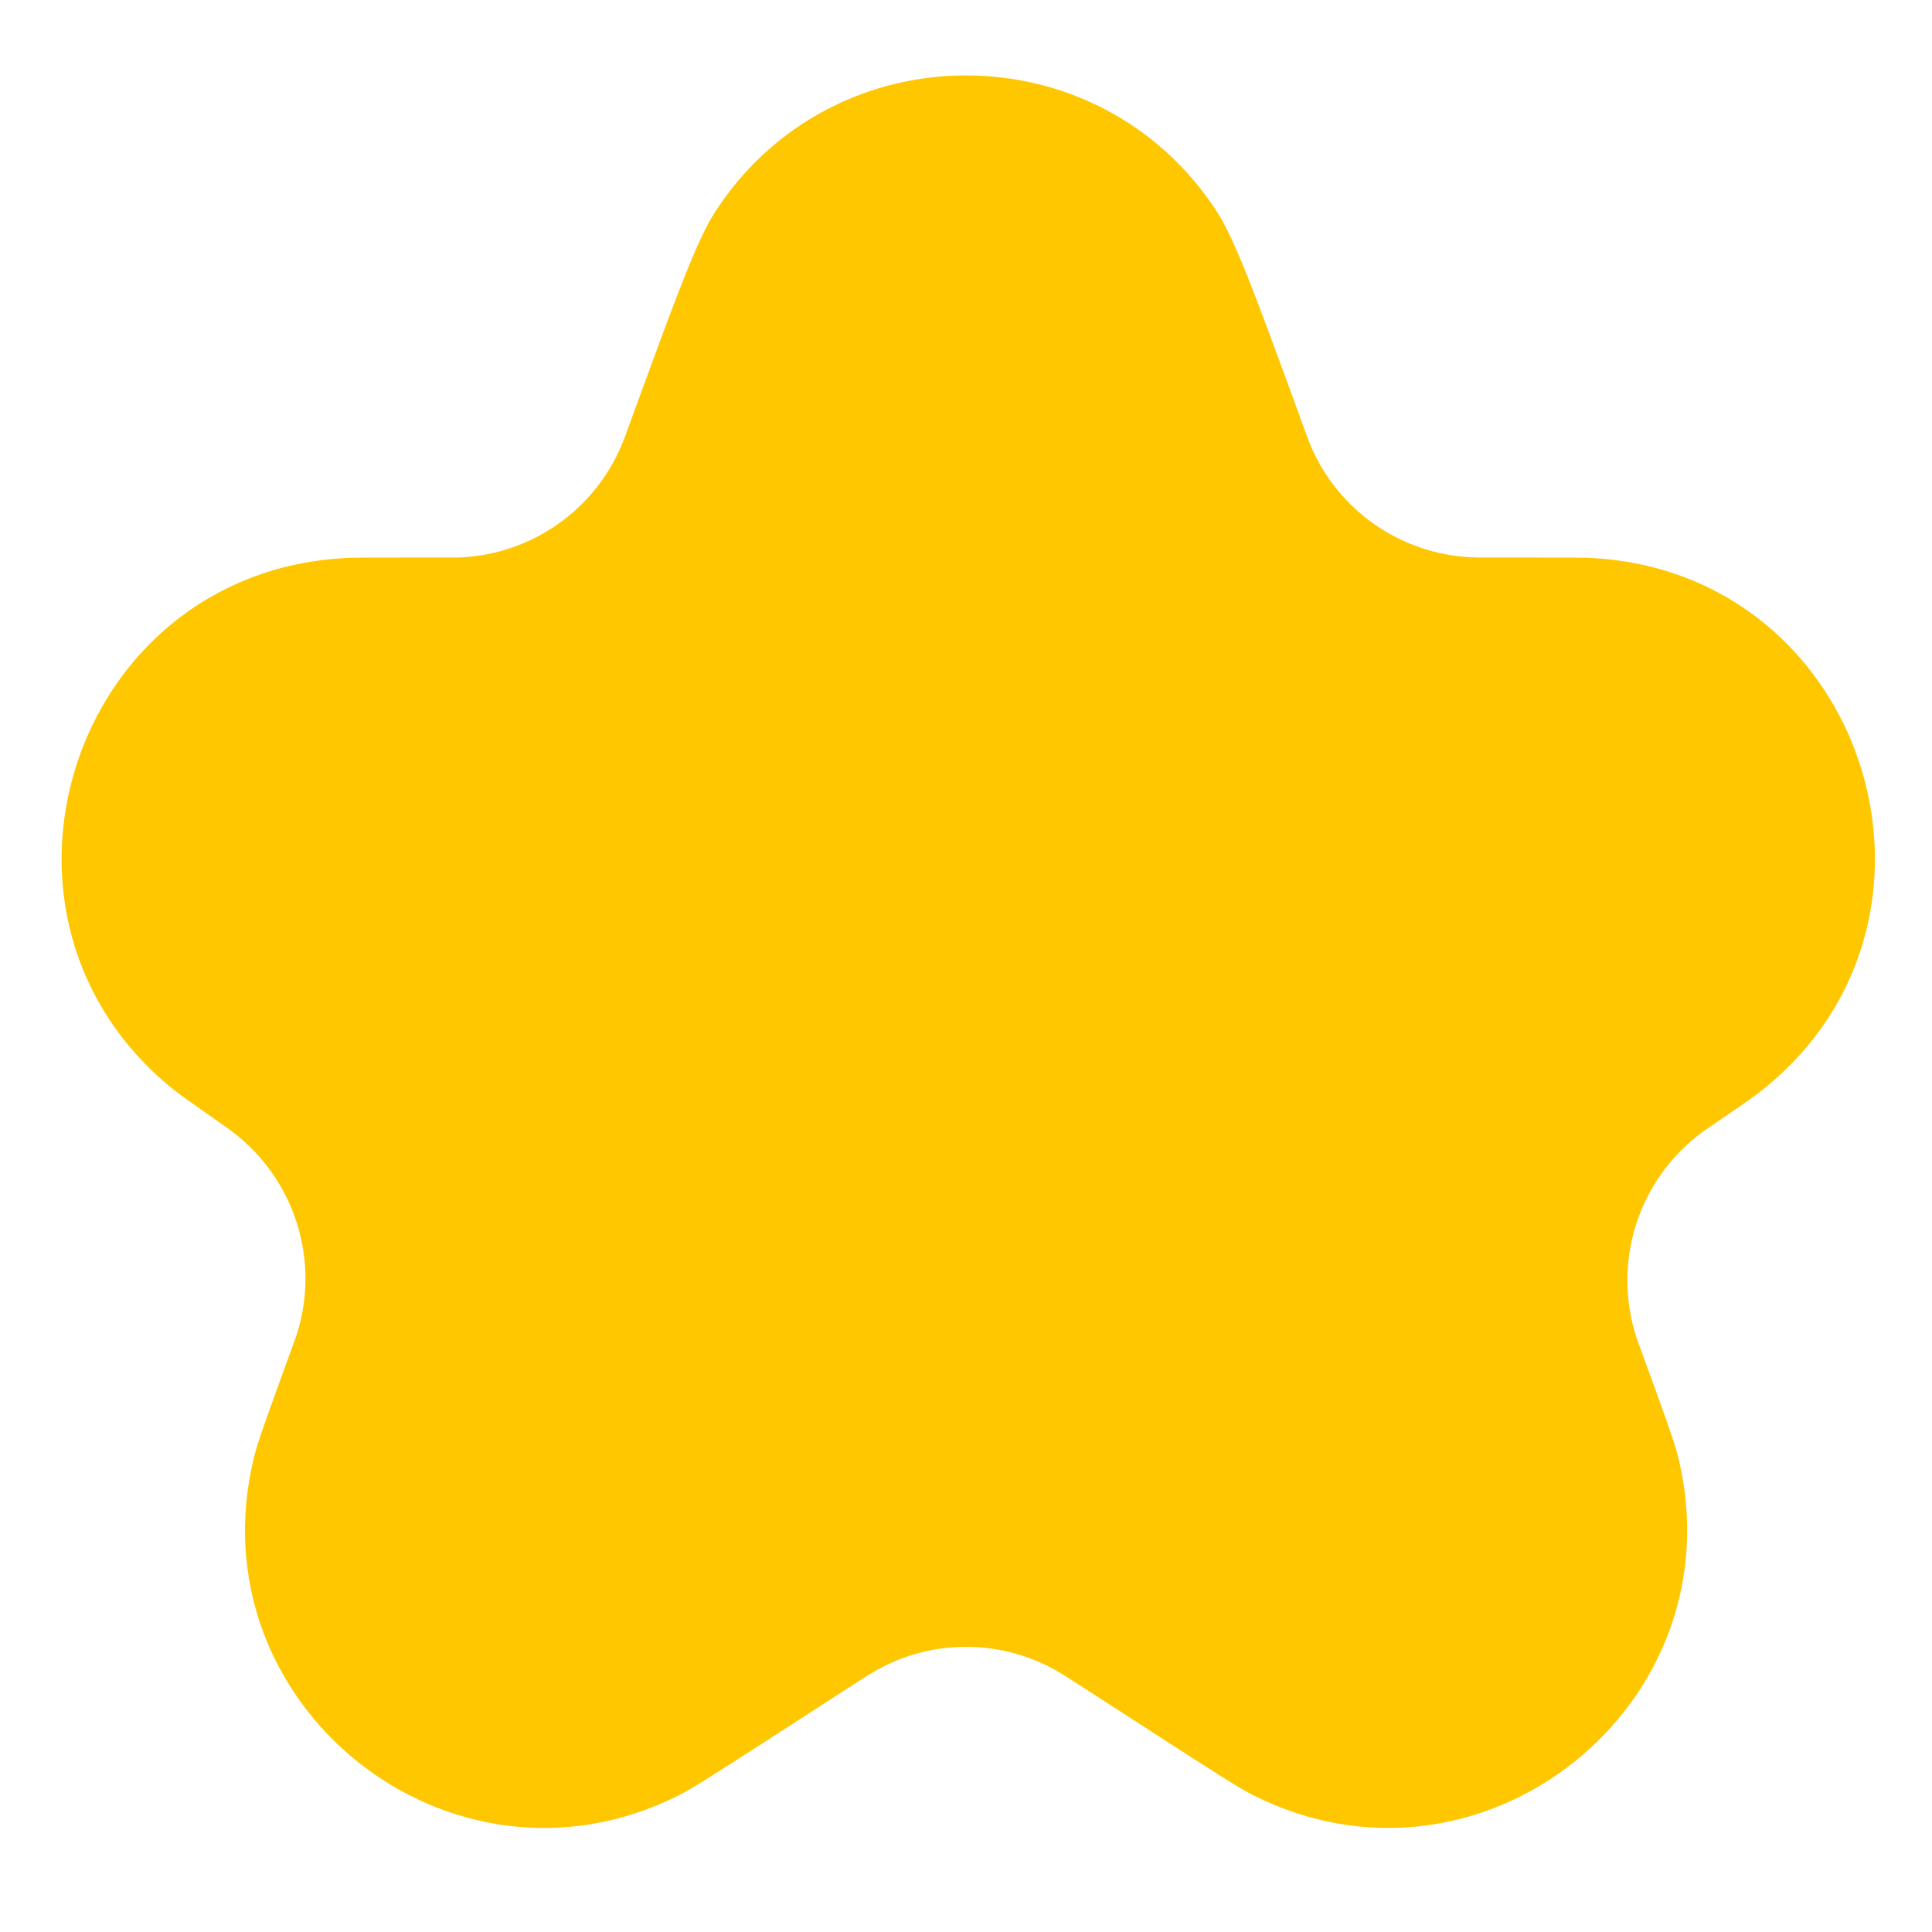 <svg width="14" height="14" viewBox="0 0 14 14" fill="none" xmlns="http://www.w3.org/2000/svg">
<path d="M4.588 3.002C4.896 2.16 5.05 1.738 5.184 1.532C6.039 0.218 7.962 0.218 8.817 1.532C8.951 1.738 9.105 2.16 9.413 3.002L9.444 3.088C9.471 3.161 9.484 3.198 9.498 3.231C9.698 3.698 10.146 4.011 10.654 4.038C10.689 4.04 10.728 4.04 10.806 4.04H11.138C11.36 4.04 11.472 4.04 11.526 4.043C13.544 4.145 14.336 6.71 12.727 7.932C12.684 7.965 12.592 8.028 12.408 8.154V8.154C12.376 8.176 12.36 8.187 12.345 8.197C11.872 8.539 11.676 9.149 11.862 9.703C11.867 9.719 11.875 9.74 11.89 9.78V9.78C12.05 10.218 12.13 10.437 12.158 10.548C12.608 12.349 10.734 13.845 9.078 13.007C8.976 12.956 8.791 12.836 8.422 12.598L7.86 12.235C7.729 12.15 7.663 12.108 7.599 12.076C7.222 11.886 6.778 11.886 6.402 12.076C6.337 12.108 6.272 12.15 6.141 12.235L5.59 12.591C5.212 12.835 5.022 12.957 4.918 13.01C3.264 13.841 1.397 12.35 1.842 10.554C1.87 10.44 1.952 10.216 2.115 9.769V9.769C2.131 9.726 2.139 9.705 2.145 9.687C2.327 9.141 2.138 8.54 1.677 8.196C1.662 8.184 1.645 8.172 1.611 8.148V8.148C1.419 8.013 1.322 7.946 1.276 7.91C-0.294 6.674 0.504 4.152 2.499 4.044C2.558 4.04 2.675 4.04 2.91 4.04H3.197C3.273 4.04 3.311 4.04 3.345 4.039C3.854 4.012 4.304 3.698 4.503 3.229C4.517 3.197 4.53 3.162 4.556 3.09L4.588 3.002Z" fill="#FFC700"/>
</svg>
